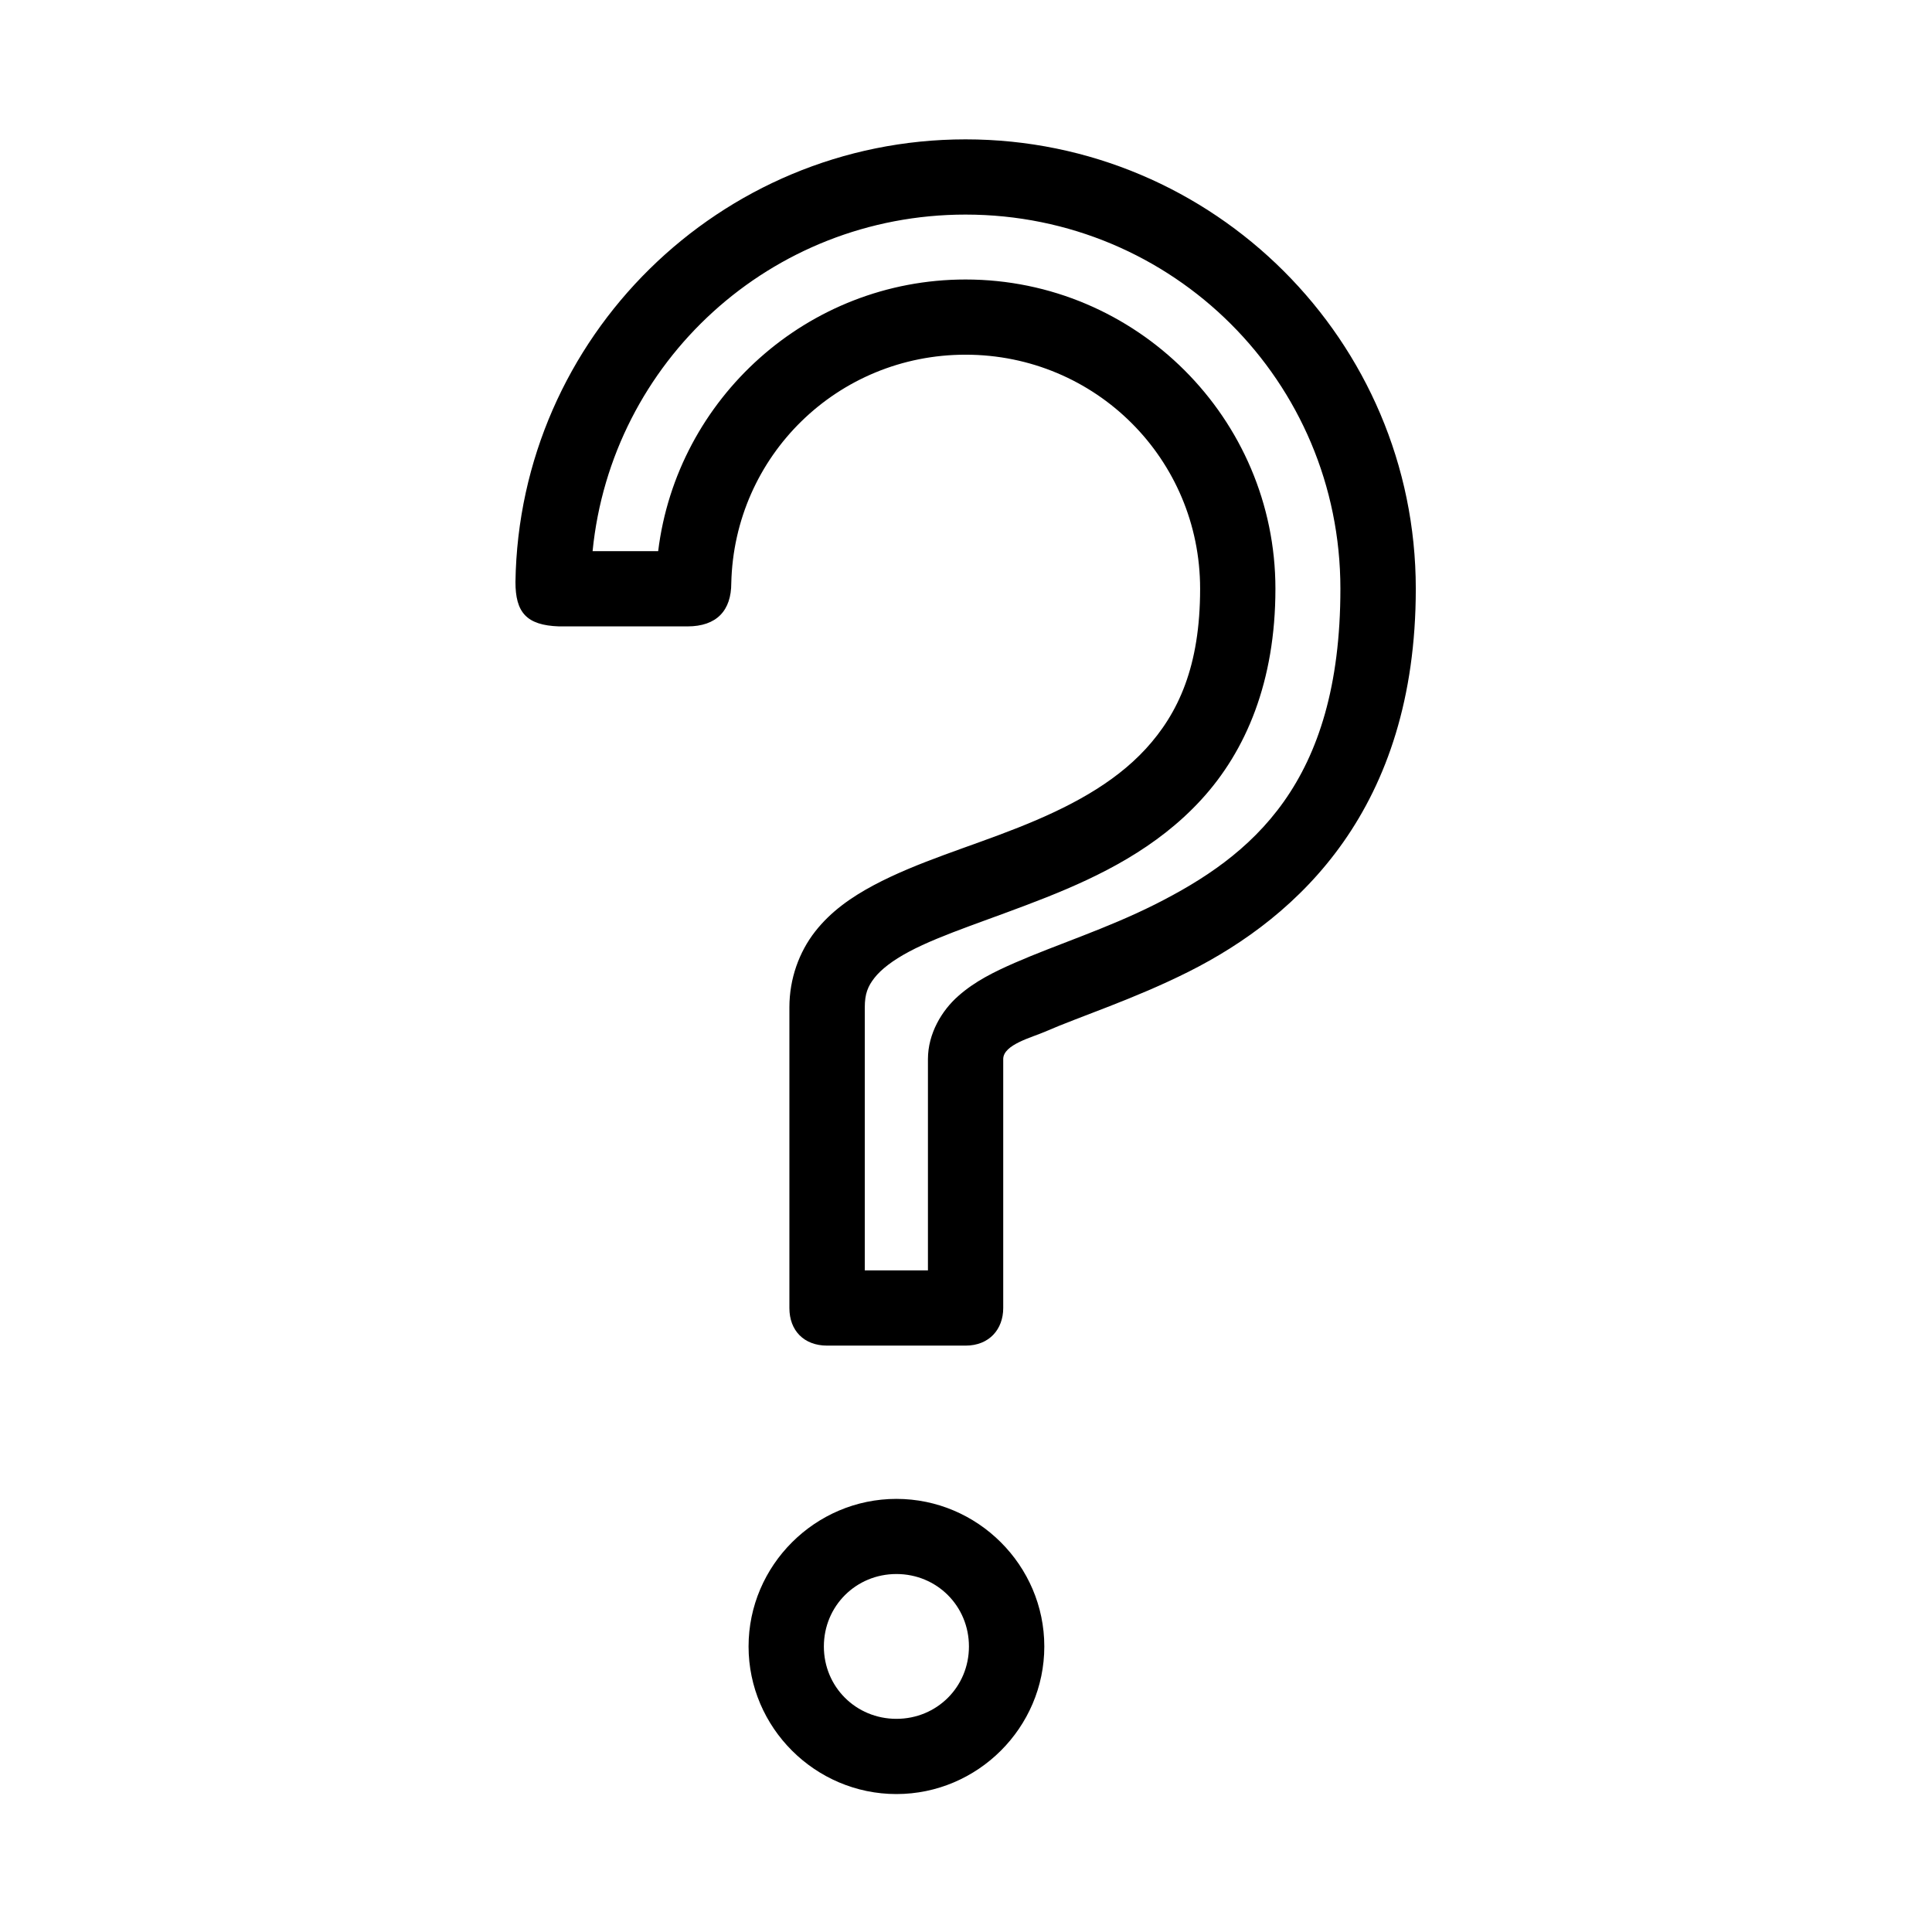 <svg version="1.0" preserveAspectRatio="xMidYMid meet" height="120" viewBox="0 0 90 90" zoomAndPan="magnify" width="120" xmlns:xlink="http://www.w3.org/1999/xlink" xmlns="http://www.w3.org/2000/svg"><defs><clipPath id="36f2060c70"><path clip-rule="nonzero" d="M 24 6.074 L 66 6.074 L 66 63 L 24 63 Z M 24 6.074"></path></clipPath></defs><g clip-path="url(#36f2060c70)"><path fill-rule="evenodd" fill-opacity="1" d="M 44.98 6.492 C 33.527 6.492 24.18 15.711 24.012 27.113 C 24.012 28.516 24.512 29.129 26.043 29.18 L 32.023 29.18 C 33.387 29.18 34.066 28.441 34.066 27.164 C 34.203 21.242 39.012 16.523 44.98 16.523 C 51.035 16.523 55.906 21.383 55.906 27.426 C 55.906 31.047 54.887 33.234 53.375 34.883 C 51.863 36.531 49.738 37.637 47.445 38.547 C 45.152 39.461 42.742 40.148 40.691 41.242 C 39.668 41.789 38.707 42.453 37.969 43.398 C 37.23 44.344 36.773 45.586 36.773 46.926 L 36.773 60.934 C 36.773 61.984 37.453 62.684 38.531 62.684 L 44.98 62.684 C 46.09 62.684 46.734 61.914 46.734 60.934 L 46.734 49.336 C 46.734 48.656 48.086 48.324 48.684 48.059 C 50.344 47.336 52.82 46.547 55.379 45.262 C 60.488 42.691 65.953 37.672 65.953 27.426 C 65.953 15.883 56.543 6.492 44.98 6.492 Z M 44.98 9.996 C 54.648 9.996 62.441 17.773 62.441 27.426 C 62.441 36.516 58.297 39.871 53.801 42.133 C 51.551 43.262 49.223 44 47.281 44.848 C 46.309 45.273 45.418 45.711 44.648 46.391 C 43.875 47.066 43.227 48.148 43.227 49.336 L 43.227 59.18 L 40.285 59.18 L 40.285 46.926 C 40.285 46.293 40.43 45.945 40.734 45.555 C 41.043 45.16 41.578 44.742 42.348 44.332 C 43.883 43.512 46.254 42.793 48.746 41.801 C 51.234 40.812 53.891 39.512 55.965 37.246 C 58.043 34.98 59.414 31.75 59.414 27.426 C 59.414 19.492 52.93 13.02 44.98 13.02 C 37.621 13.02 31.531 18.562 30.66 25.676 L 27.605 25.676 C 28.48 16.852 35.91 9.996 44.98 9.996 Z M 44.98 9.996" fill="#000000"></path></g><path fill-rule="evenodd" fill-opacity="1" d="M 41.758 69.824 C 37.977 69.824 34.871 72.922 34.871 76.699 C 34.871 80.477 37.977 83.574 41.758 83.574 C 45.543 83.574 48.648 80.477 48.648 76.699 C 48.648 72.922 45.543 69.824 41.758 69.824 Z M 41.758 73.324 C 43.645 73.324 45.137 74.816 45.137 76.699 C 45.137 78.582 43.645 80.07 41.758 80.07 C 39.875 80.07 38.379 78.582 38.379 76.699 C 38.379 74.816 39.875 73.324 41.758 73.324 Z M 41.758 73.324" fill="#000000"></path></svg>